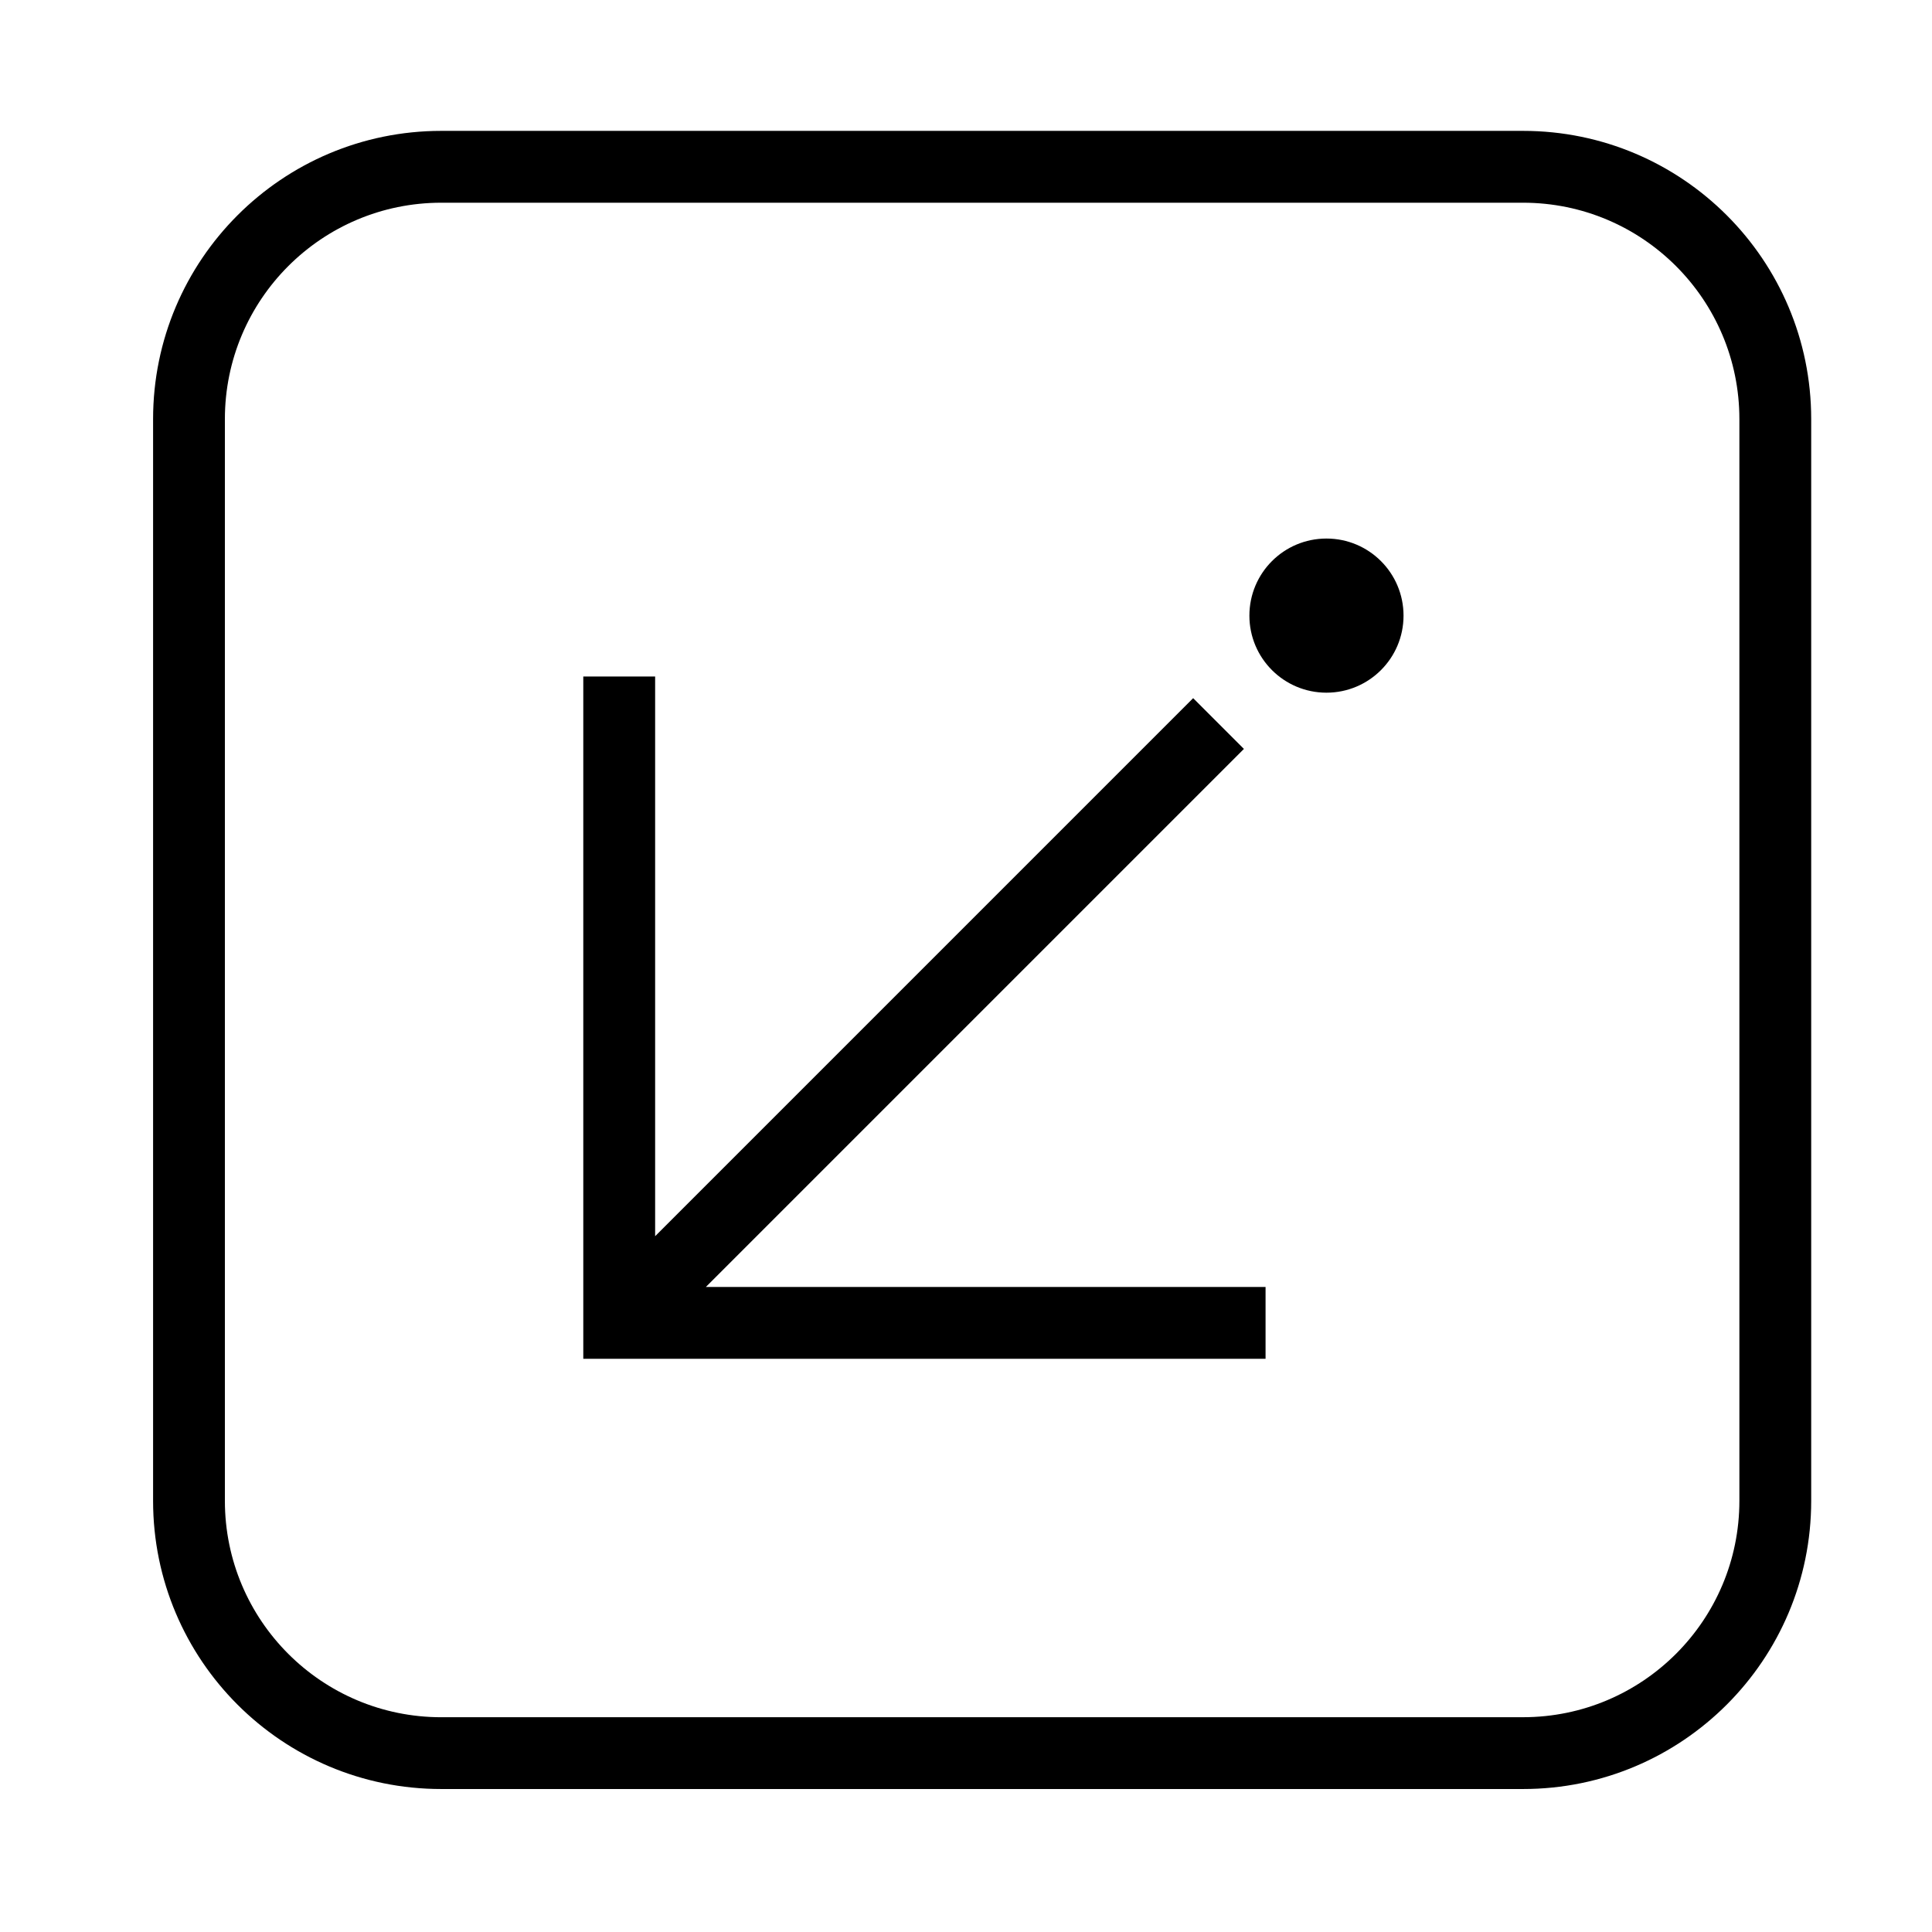 <?xml version="1.0" encoding="UTF-8"?>
<!-- The Best Svg Icon site in the world: iconSvg.co, Visit us! https://iconsvg.co -->
<svg fill="#000000" width="800px" height="800px" version="1.1" viewBox="144 144 512 512" xmlns="http://www.w3.org/2000/svg">
 <g>
  <path d="m515.95 307.15c0-11.297-9.141-20.43-20.43-20.43-11.273 0-20.418 9.129-20.418 20.43 0 11.273 9.141 20.418 20.418 20.418 11.285 0 20.43-9.137 20.43-20.418z"/>
  <path d="m473.65 342.47-13.453-13.453-142.58 142.59v-148.32h-19.039v180.8h180.81v-19.031h-148.32l142.58-142.58"/>
  <path d="m184.57 541.73v-286.66c0-42.184 34.203-76.387 76.379-76.387h286.67c42.176 0 76.367 34.203 76.367 76.387v286.66c0 42.184-34.195 76.379-76.367 76.379h-286.67c-42.176 0.008-76.379-34.188-76.379-76.371zm76.375 57.348h286.67c31.664 0 57.34-25.676 57.34-57.348v-286.66c0-31.676-25.676-57.348-57.34-57.348h-286.67c-31.664 0-57.348 25.676-57.348 57.348v286.66c0 31.684 25.684 57.355 57.348 57.355z"/>
 </g>
</svg>
